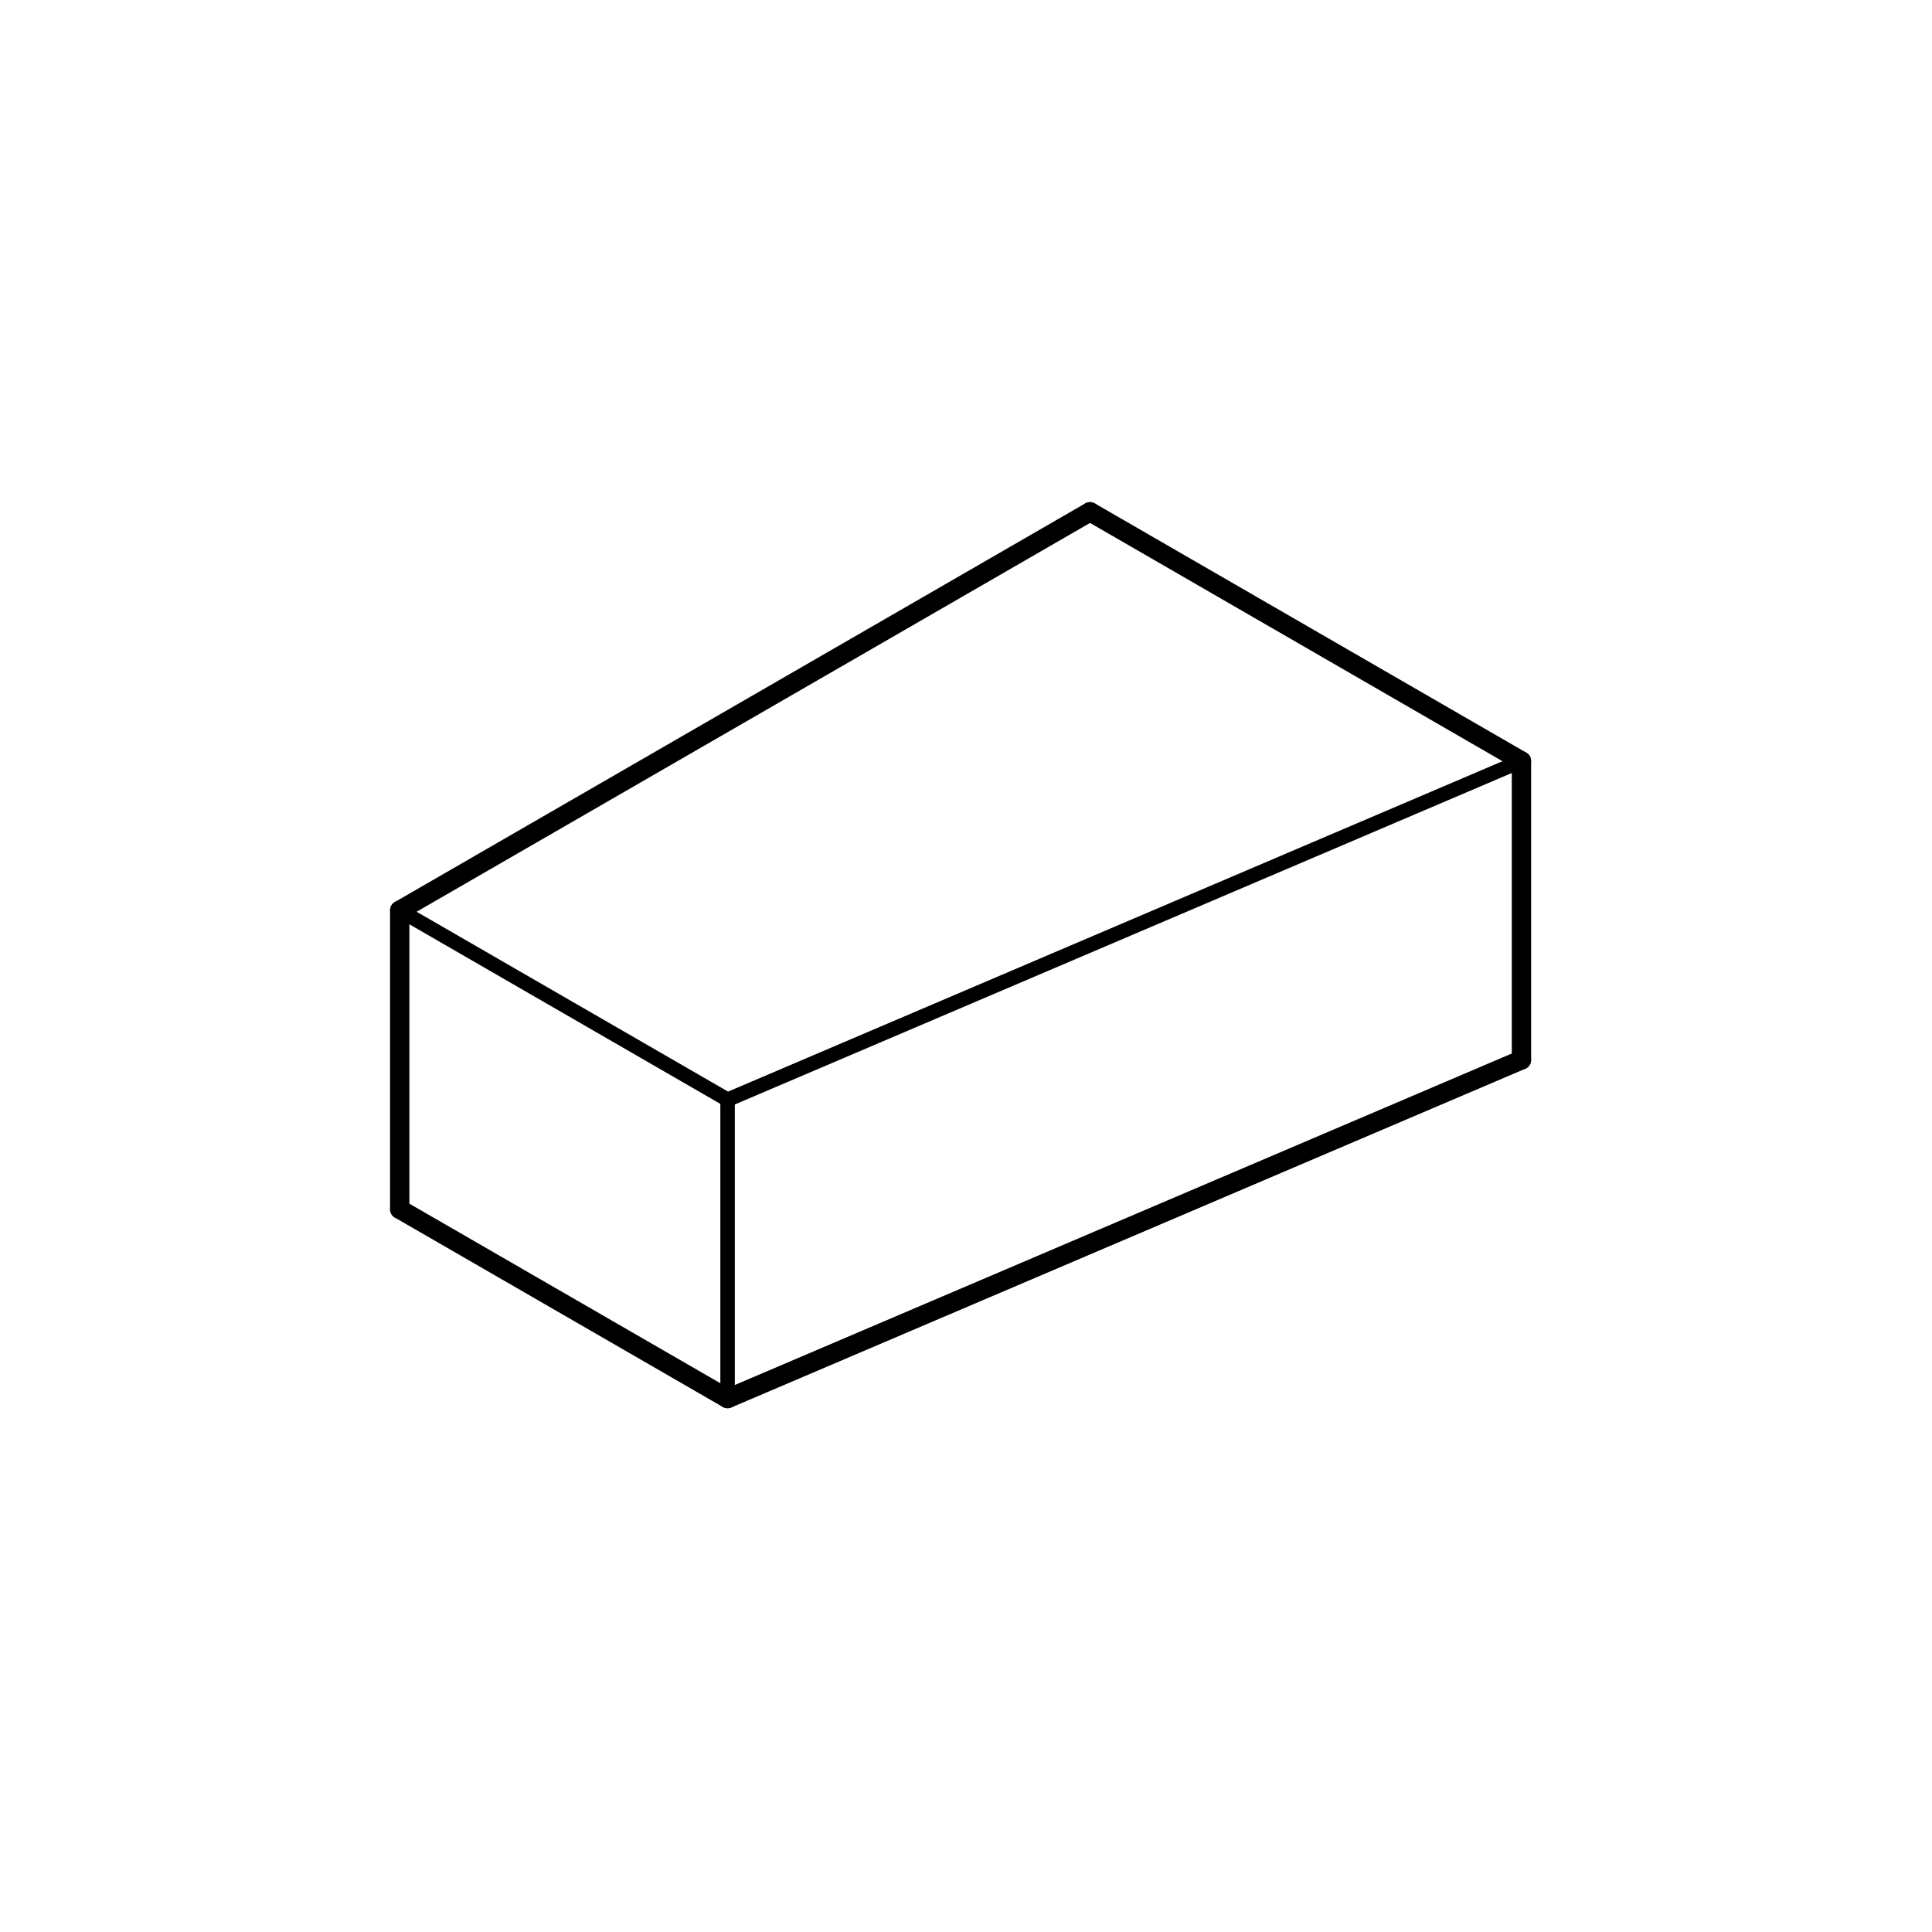 <svg xmlns="http://www.w3.org/2000/svg" viewBox="0 0 100 100"><defs><style>.a,.b{fill:none;stroke:#000;stroke-linecap:round;stroke-linejoin:round;}.b{stroke-width:0.75px;}</style></defs><line class="a" x1="20.69" y1="62.59" x2="20.69" y2="47.12"/><line class="a" x1="78.75" y1="54.86" x2="78.75" y2="39.39"/><line class="b" x1="37.66" y1="72.39" x2="37.66" y2="56.92"/><line class="a" x1="37.66" y1="72.39" x2="78.75" y2="54.86"/><line class="b" x1="20.69" y1="47.12" x2="37.66" y2="56.92"/><line class="a" x1="56.42" y1="26.49" x2="20.69" y2="47.12"/><line class="a" x1="78.75" y1="39.39" x2="56.42" y2="26.49"/><line class="a" x1="20.69" y1="62.59" x2="37.66" y2="72.39"/><line class="b" x1="37.66" y1="56.92" x2="78.75" y2="39.39"/></svg>